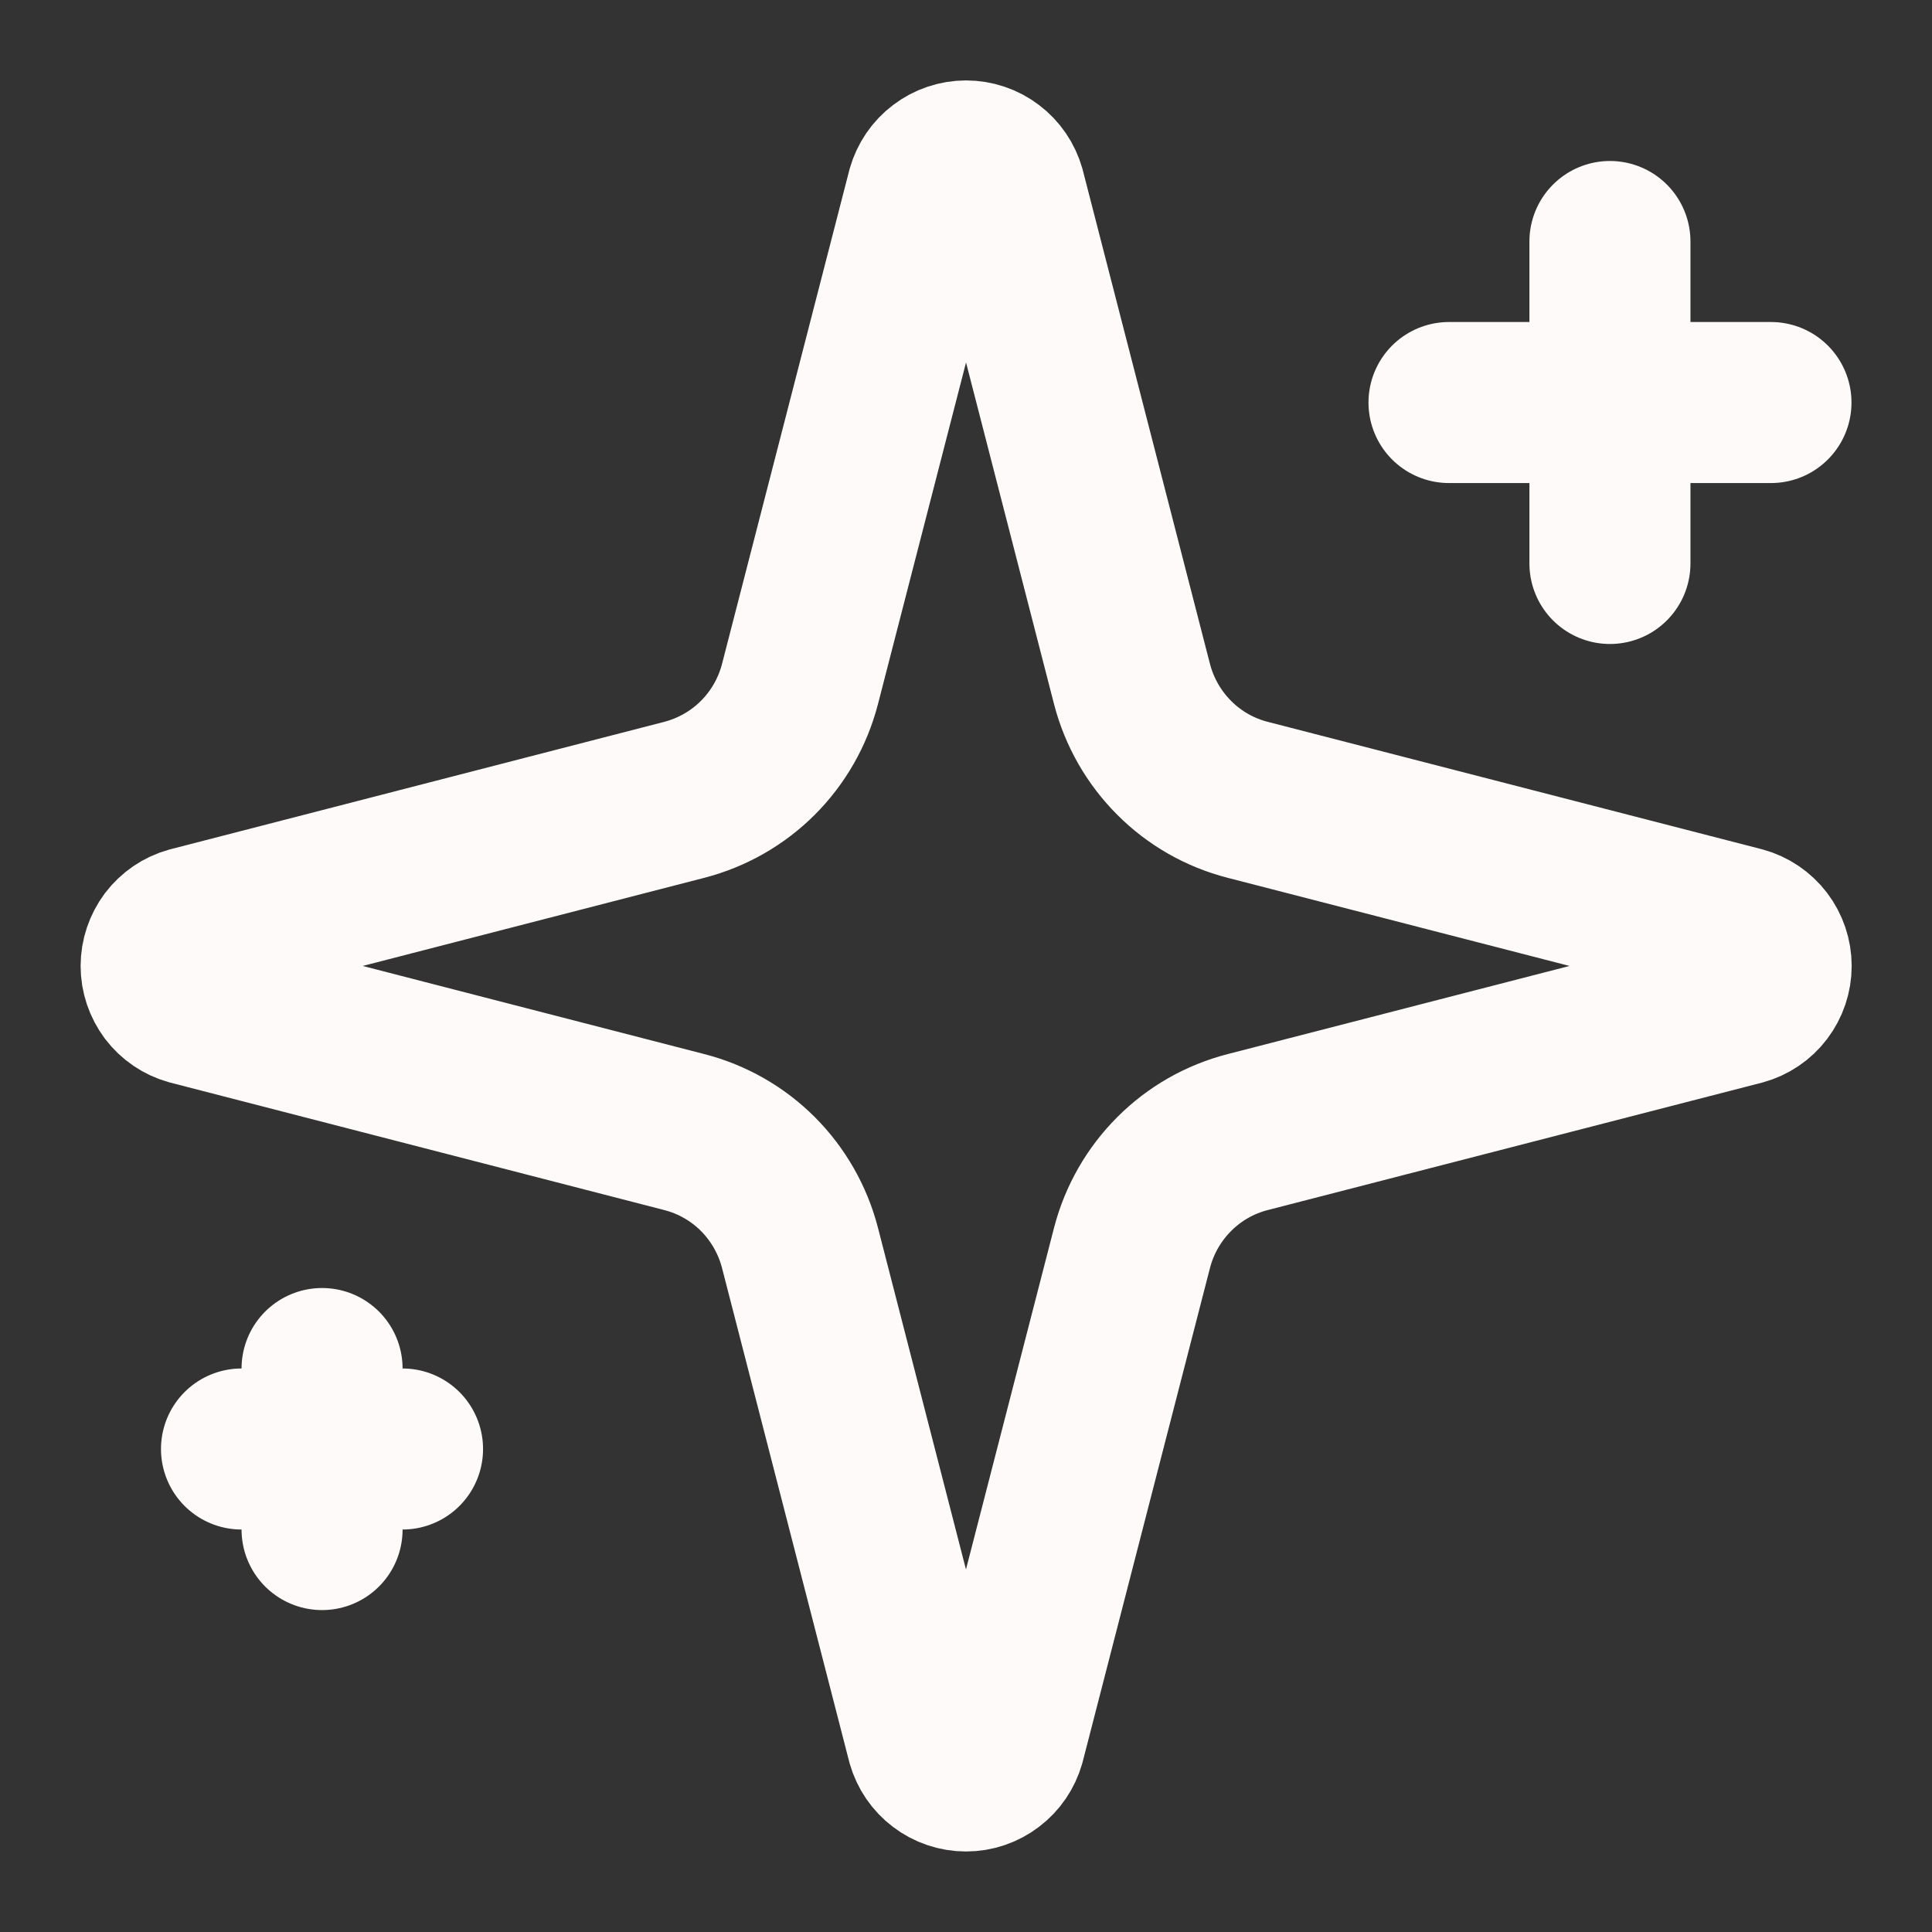 <svg width="20" height="20" viewBox="0 0 20 20" fill="none" xmlns="http://www.w3.org/2000/svg">
<rect x="0" y="0" width="20" height="20" fill="#333333" stroke="none"/>
<g clip-path="url(#clip0_7228_1610)">
<path d="M8.281 12.916C8.206 12.628 8.056 12.365 7.846 12.154C7.635 11.943 7.372 11.793 7.083 11.719L1.971 10.4C1.884 10.376 1.807 10.323 1.752 10.251C1.698 10.178 1.668 10.09 1.668 10C1.668 9.909 1.698 9.821 1.752 9.748C1.807 9.676 1.884 9.623 1.971 9.599L7.083 8.28C7.372 8.205 7.635 8.055 7.845 7.845C8.056 7.634 8.206 7.371 8.281 7.083L9.599 1.97C9.624 1.883 9.676 1.806 9.749 1.751C9.821 1.696 9.91 1.666 10 1.666C10.091 1.666 10.18 1.696 10.252 1.751C10.325 1.806 10.377 1.883 10.402 1.97L11.719 7.083C11.794 7.371 11.944 7.634 12.155 7.845C12.365 8.056 12.628 8.206 12.917 8.28L18.029 9.598C18.117 9.622 18.195 9.675 18.25 9.747C18.305 9.82 18.335 9.908 18.335 10C18.335 10.091 18.305 10.179 18.25 10.252C18.195 10.325 18.117 10.377 18.029 10.401L12.917 11.719C12.628 11.793 12.365 11.943 12.155 12.154C11.944 12.365 11.794 12.628 11.719 12.916L10.401 18.029C10.376 18.116 10.324 18.193 10.251 18.248C10.179 18.303 10.091 18.333 10 18.333C9.909 18.333 9.82 18.303 9.748 18.248C9.675 18.193 9.623 18.116 9.598 18.029L8.281 12.916Z" stroke="#FFFAFA" stroke-width="1.667" stroke-linecap="round" stroke-linejoin="round"/>
<path d="M16.666 2.5V5.833" stroke="#FFFAFA" stroke-width="1.667" stroke-linecap="round" stroke-linejoin="round"/>
<path d="M18.333 4.167H15" stroke="#FFFAFA" stroke-width="1.667" stroke-linecap="round" stroke-linejoin="round"/>
<path d="M3.334 14.167V15.834" stroke="#FFFAFA" stroke-width="1.667" stroke-linecap="round" stroke-linejoin="round"/>
<path d="M4.167 15H2.5" stroke="#FFFAFA" stroke-width="1.667" stroke-linecap="round" stroke-linejoin="round"/>
</g>
<defs>
<clipPath id="clip0_7228_1610">
<rect width="20" height="20" fill="white"/>
</clipPath>
</defs>
</svg>
